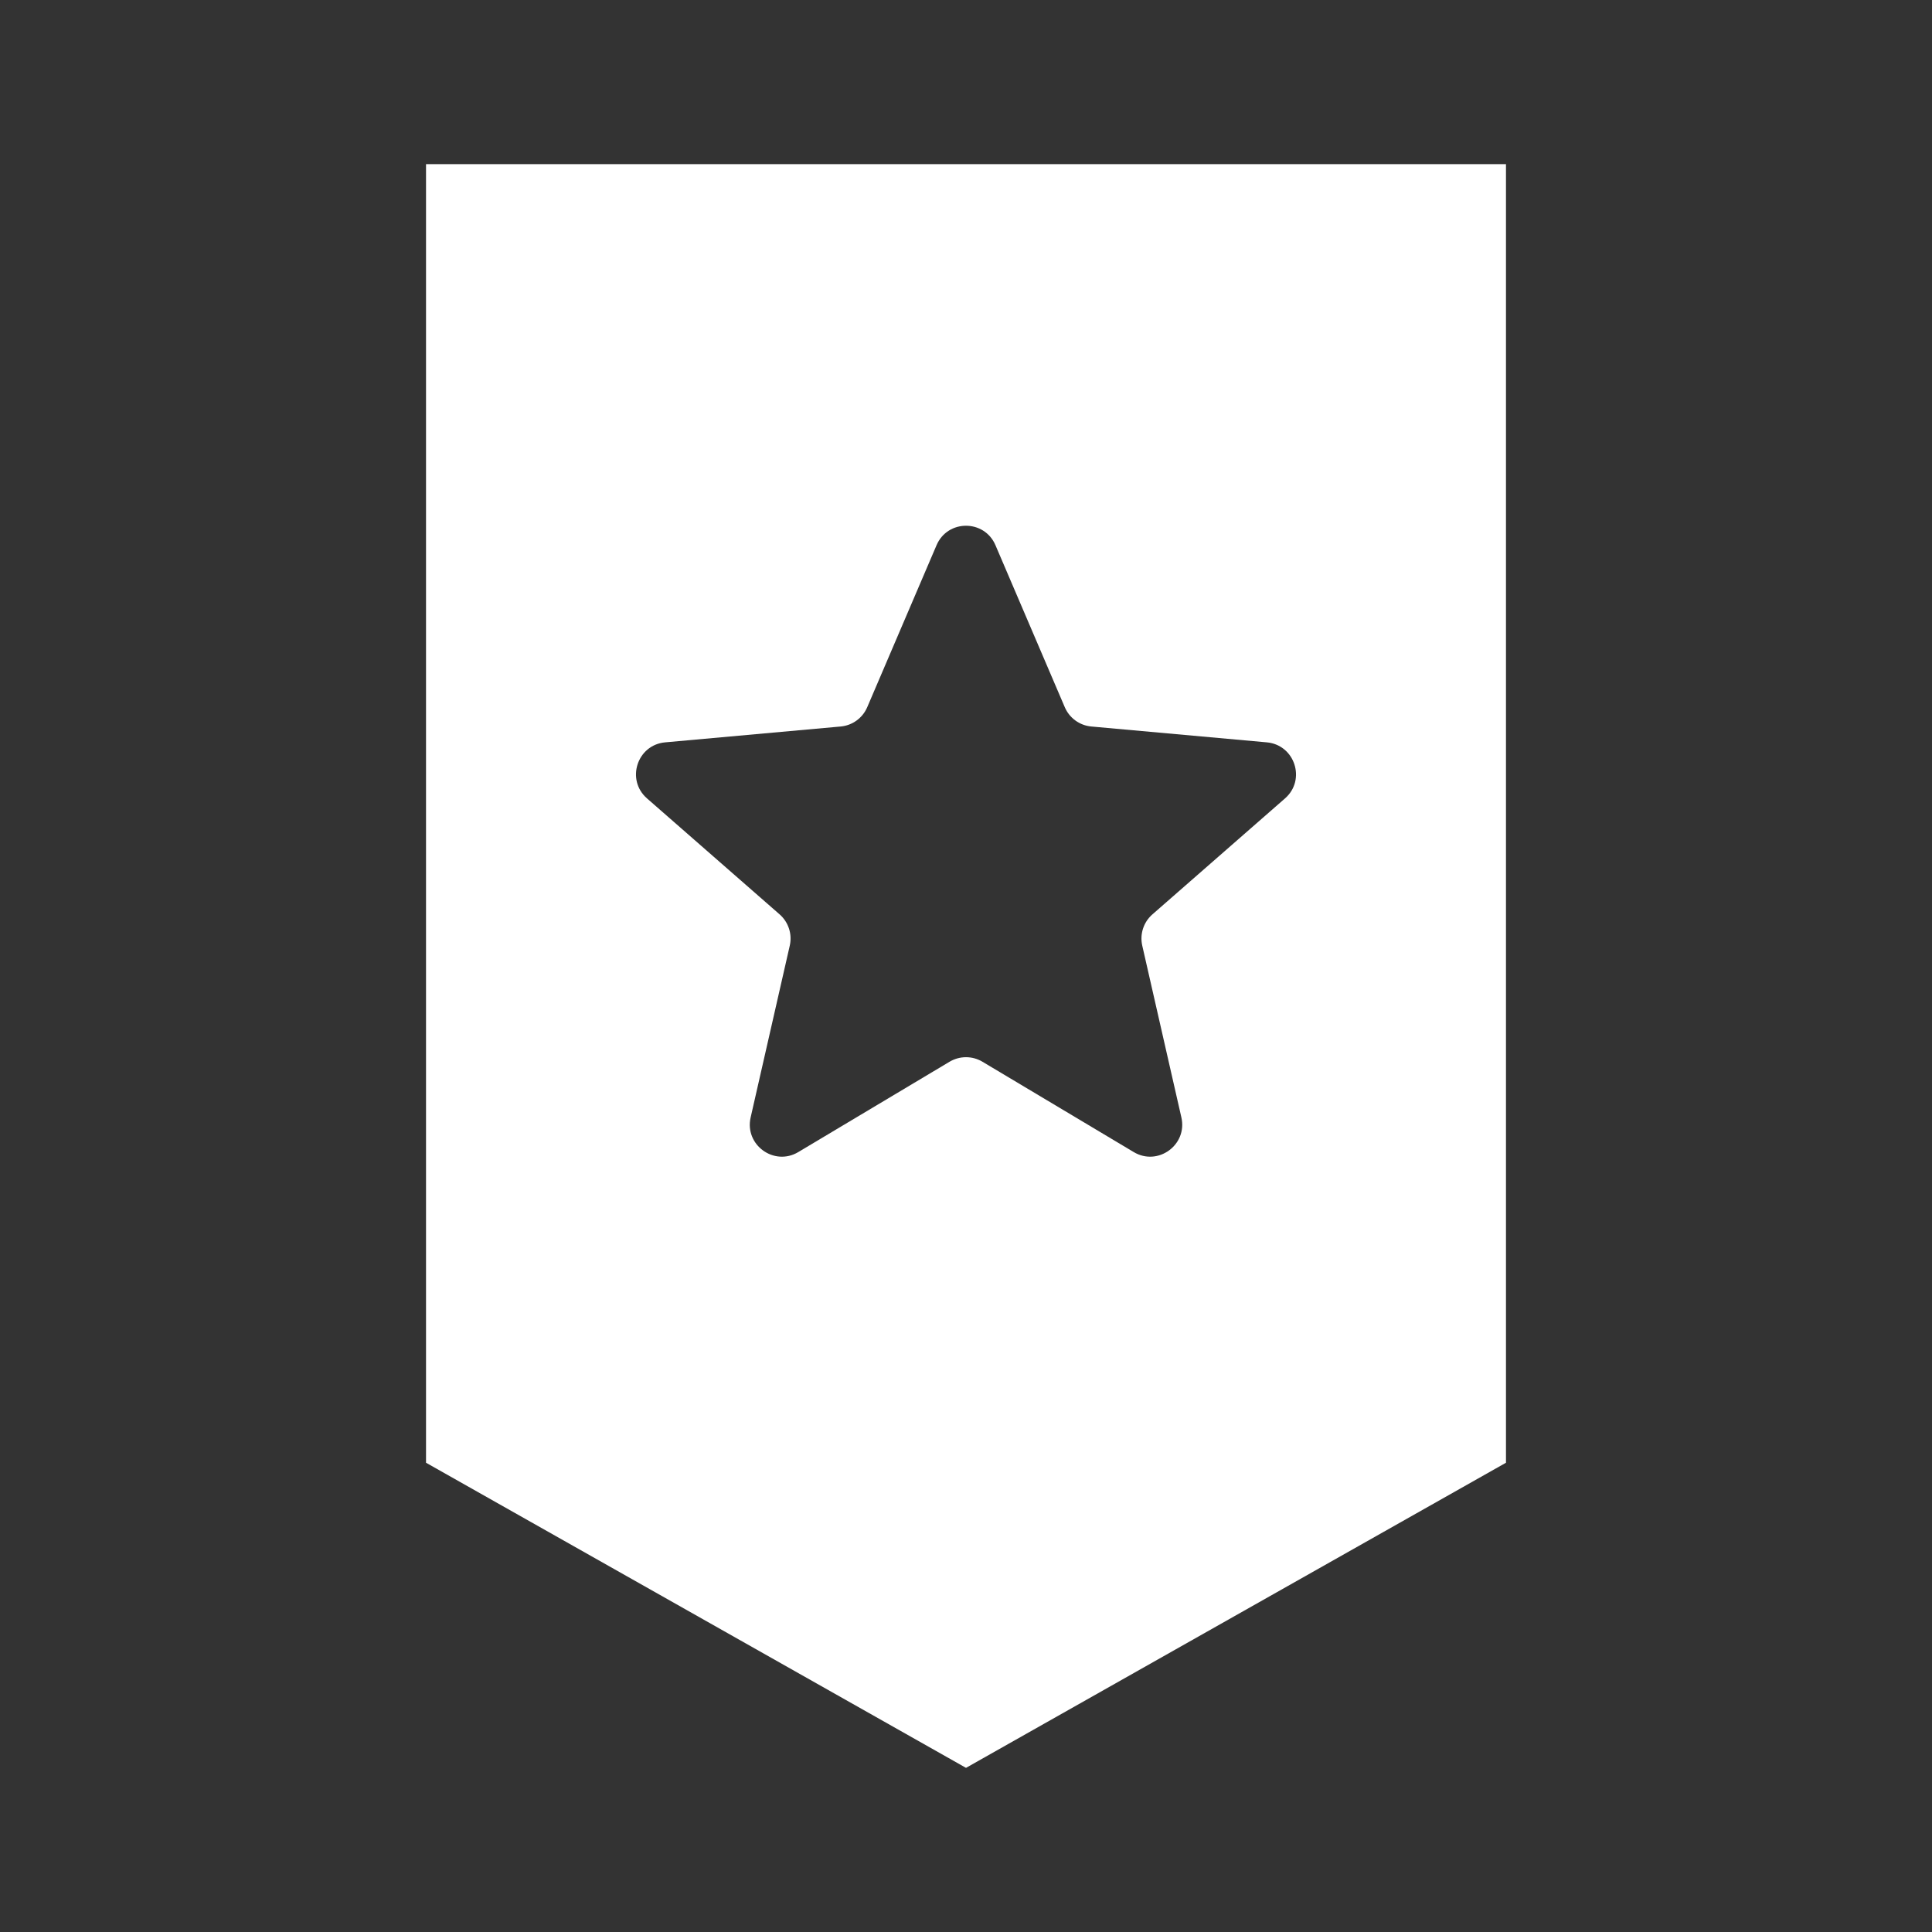 <?xml version="1.0" encoding="UTF-8"?> <svg xmlns="http://www.w3.org/2000/svg" width="512" height="512"><rect width="100%" height="100%" fill="#333333" stroke="none"/> <g> <title>background</title> <rect fill="none" id="canvas_background" height="402" width="582" y="-1" x="-1"></rect> </g> <g> <title>Layer 1</title> <path fill="#ffffff" id="svg_2" d="m112.9,43.5l0,344.14l143.1,80.86l143.1,-80.86l0,-344.14l-286.2,0zm227.65,168.08l-35.15,30.74c-2.35,2.06 -3.38,5.23 -2.69,8.28l10.37,45.53c1.66,7.28 -6.22,13.01 -12.63,9.18l-40.09,-23.94c-2.68,-1.6 -6.02,-1.6 -8.71,0l-40.09,23.94c-6.41,3.83 -14.29,-1.89 -12.63,-9.18l10.37,-45.53c0.69,-3.04 -0.34,-6.22 -2.69,-8.28l-35.15,-30.74c-5.62,-4.92 -2.62,-14.18 4.82,-14.85l46.51,-4.2c3.11,-0.28 5.81,-2.25 7.04,-5.12l18.37,-42.93c2.94,-6.87 12.67,-6.87 15.61,0l18.37,42.93c1.23,2.87 3.93,4.84 7.04,5.12l46.51,4.2c7.43,0.68 10.44,9.94 4.82,14.85z" class="st0"></path> </g> </svg> 